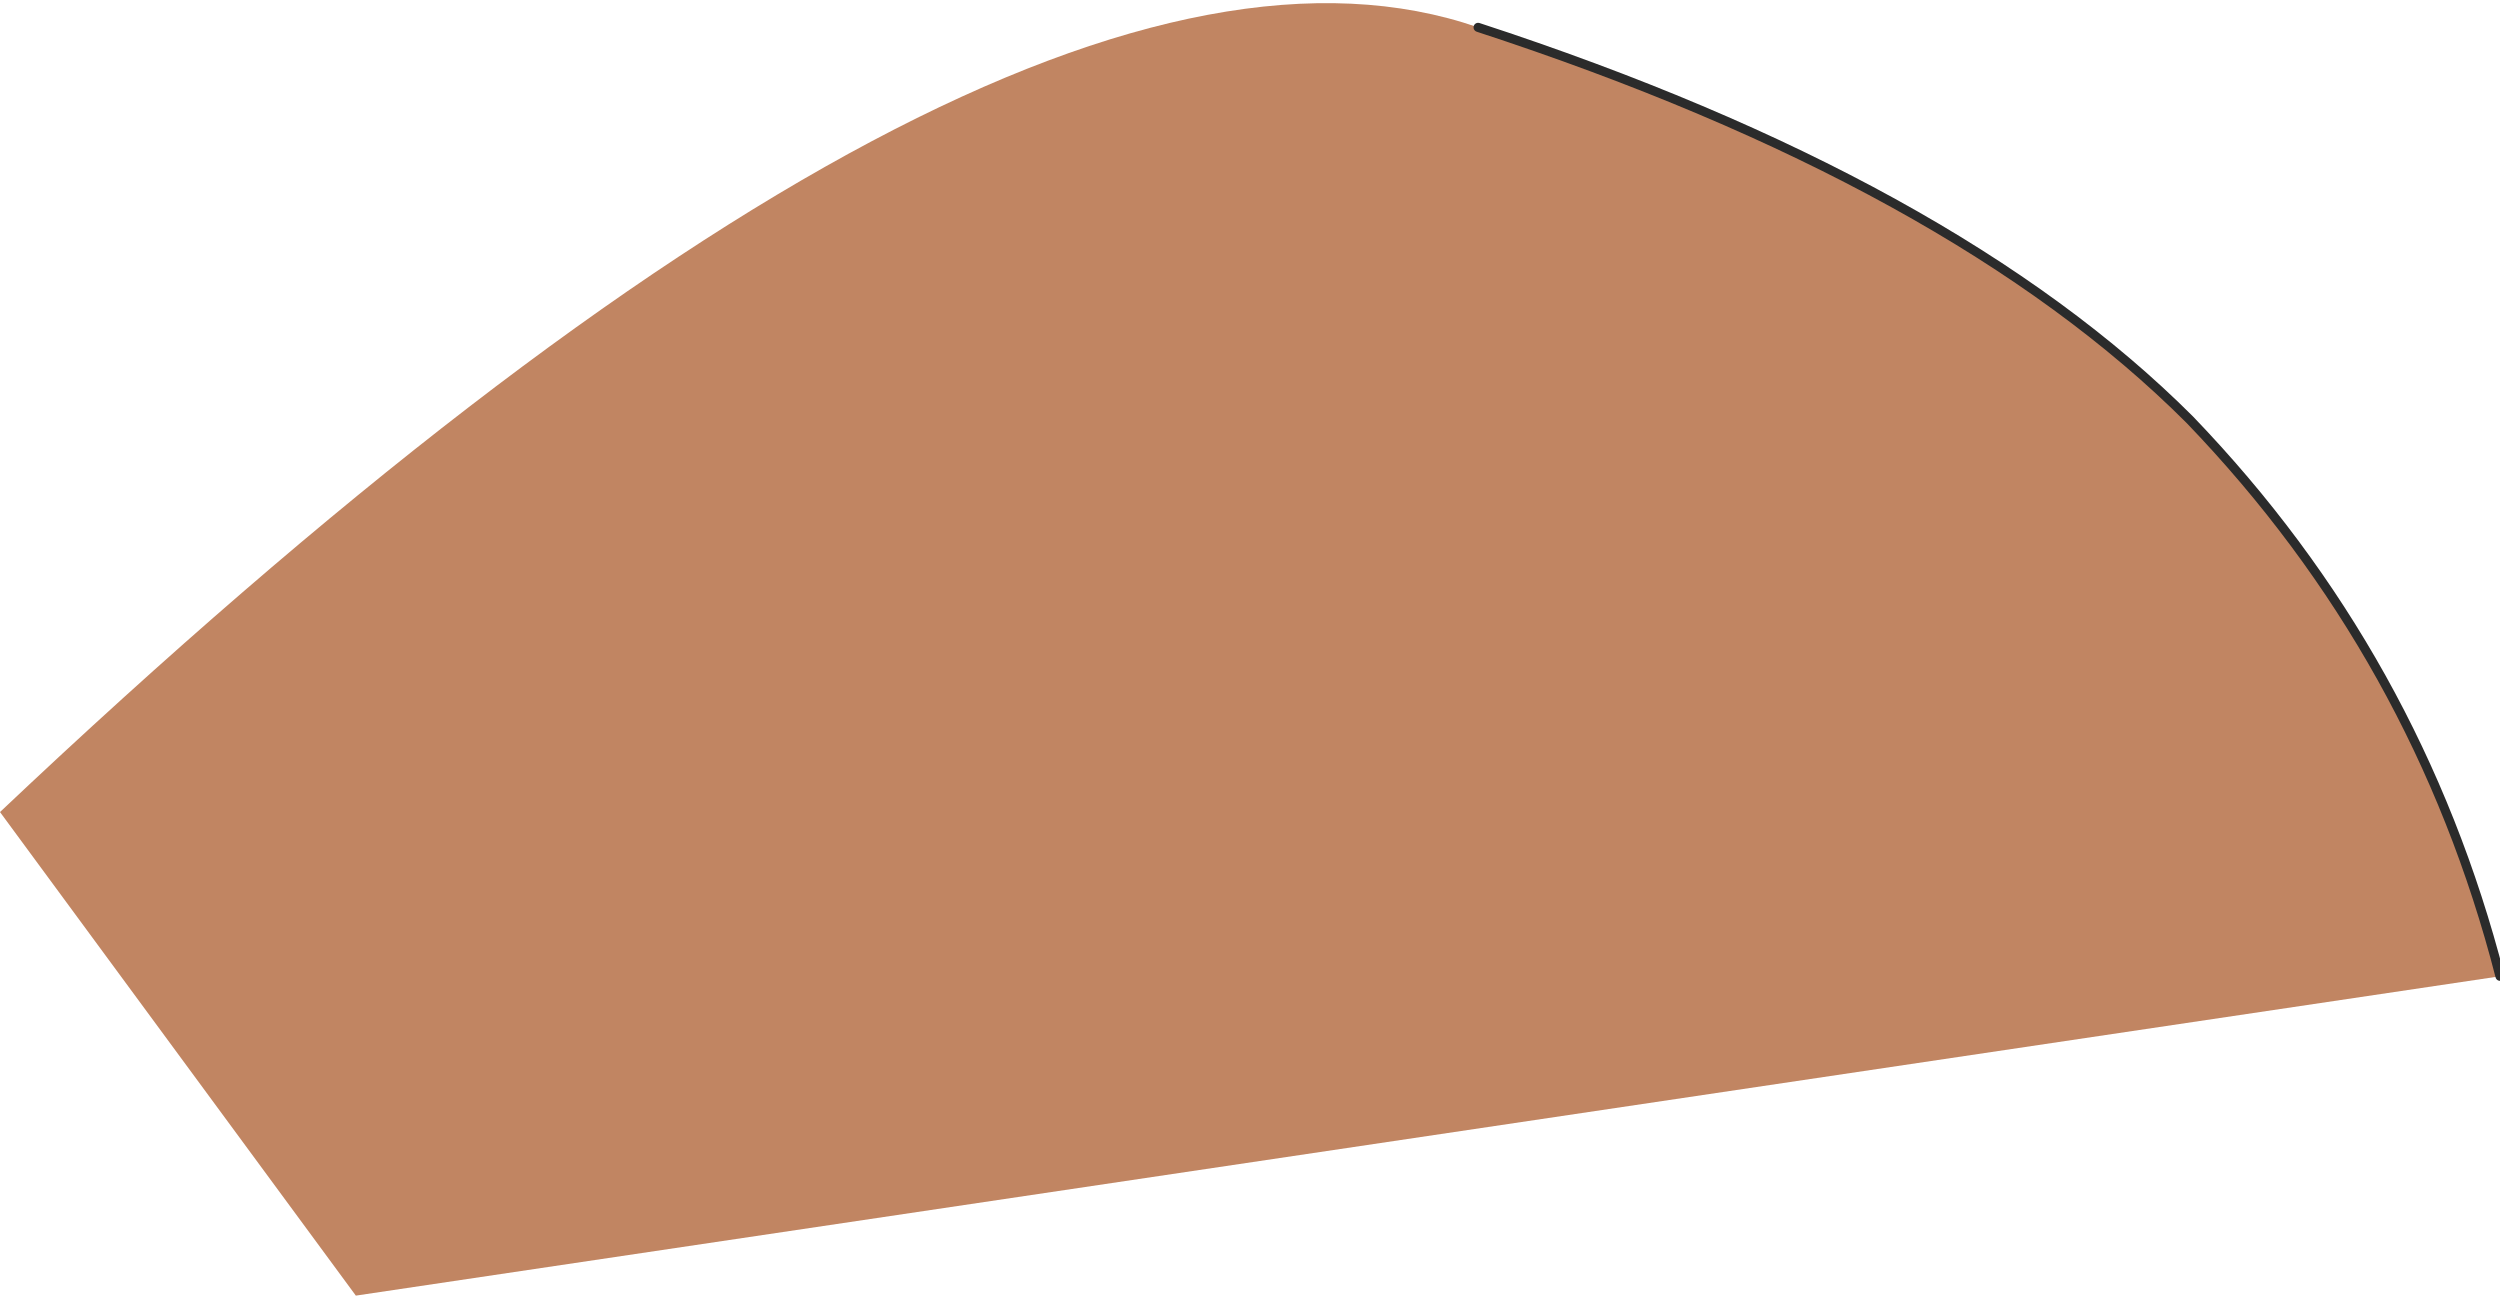 <?xml version="1.0" encoding="UTF-8" standalone="no"?>
<svg xmlns:xlink="http://www.w3.org/1999/xlink" height="7.1px" width="13.7px" xmlns="http://www.w3.org/2000/svg">
  <g transform="matrix(1.0, 0.0, 0.0, 1.0, 8.0, 3.95)">
    <path d="M0.1 -3.8 Q2.7 -2.95 4.0 -1.65 5.25 -0.35 5.7 1.4 L-6.05 3.15 -8.0 0.5 Q-2.5 -4.7 0.1 -3.8" fill="#c18562" fill-rule="evenodd" stroke="none"/>
    <path d="M0.1 -3.8 Q2.7 -2.95 4.0 -1.65 5.25 -0.35 5.7 1.4" fill="none" stroke="#2b2b2b" stroke-linecap="round" stroke-linejoin="round" stroke-width="0.05"/>
  </g>
</svg>

